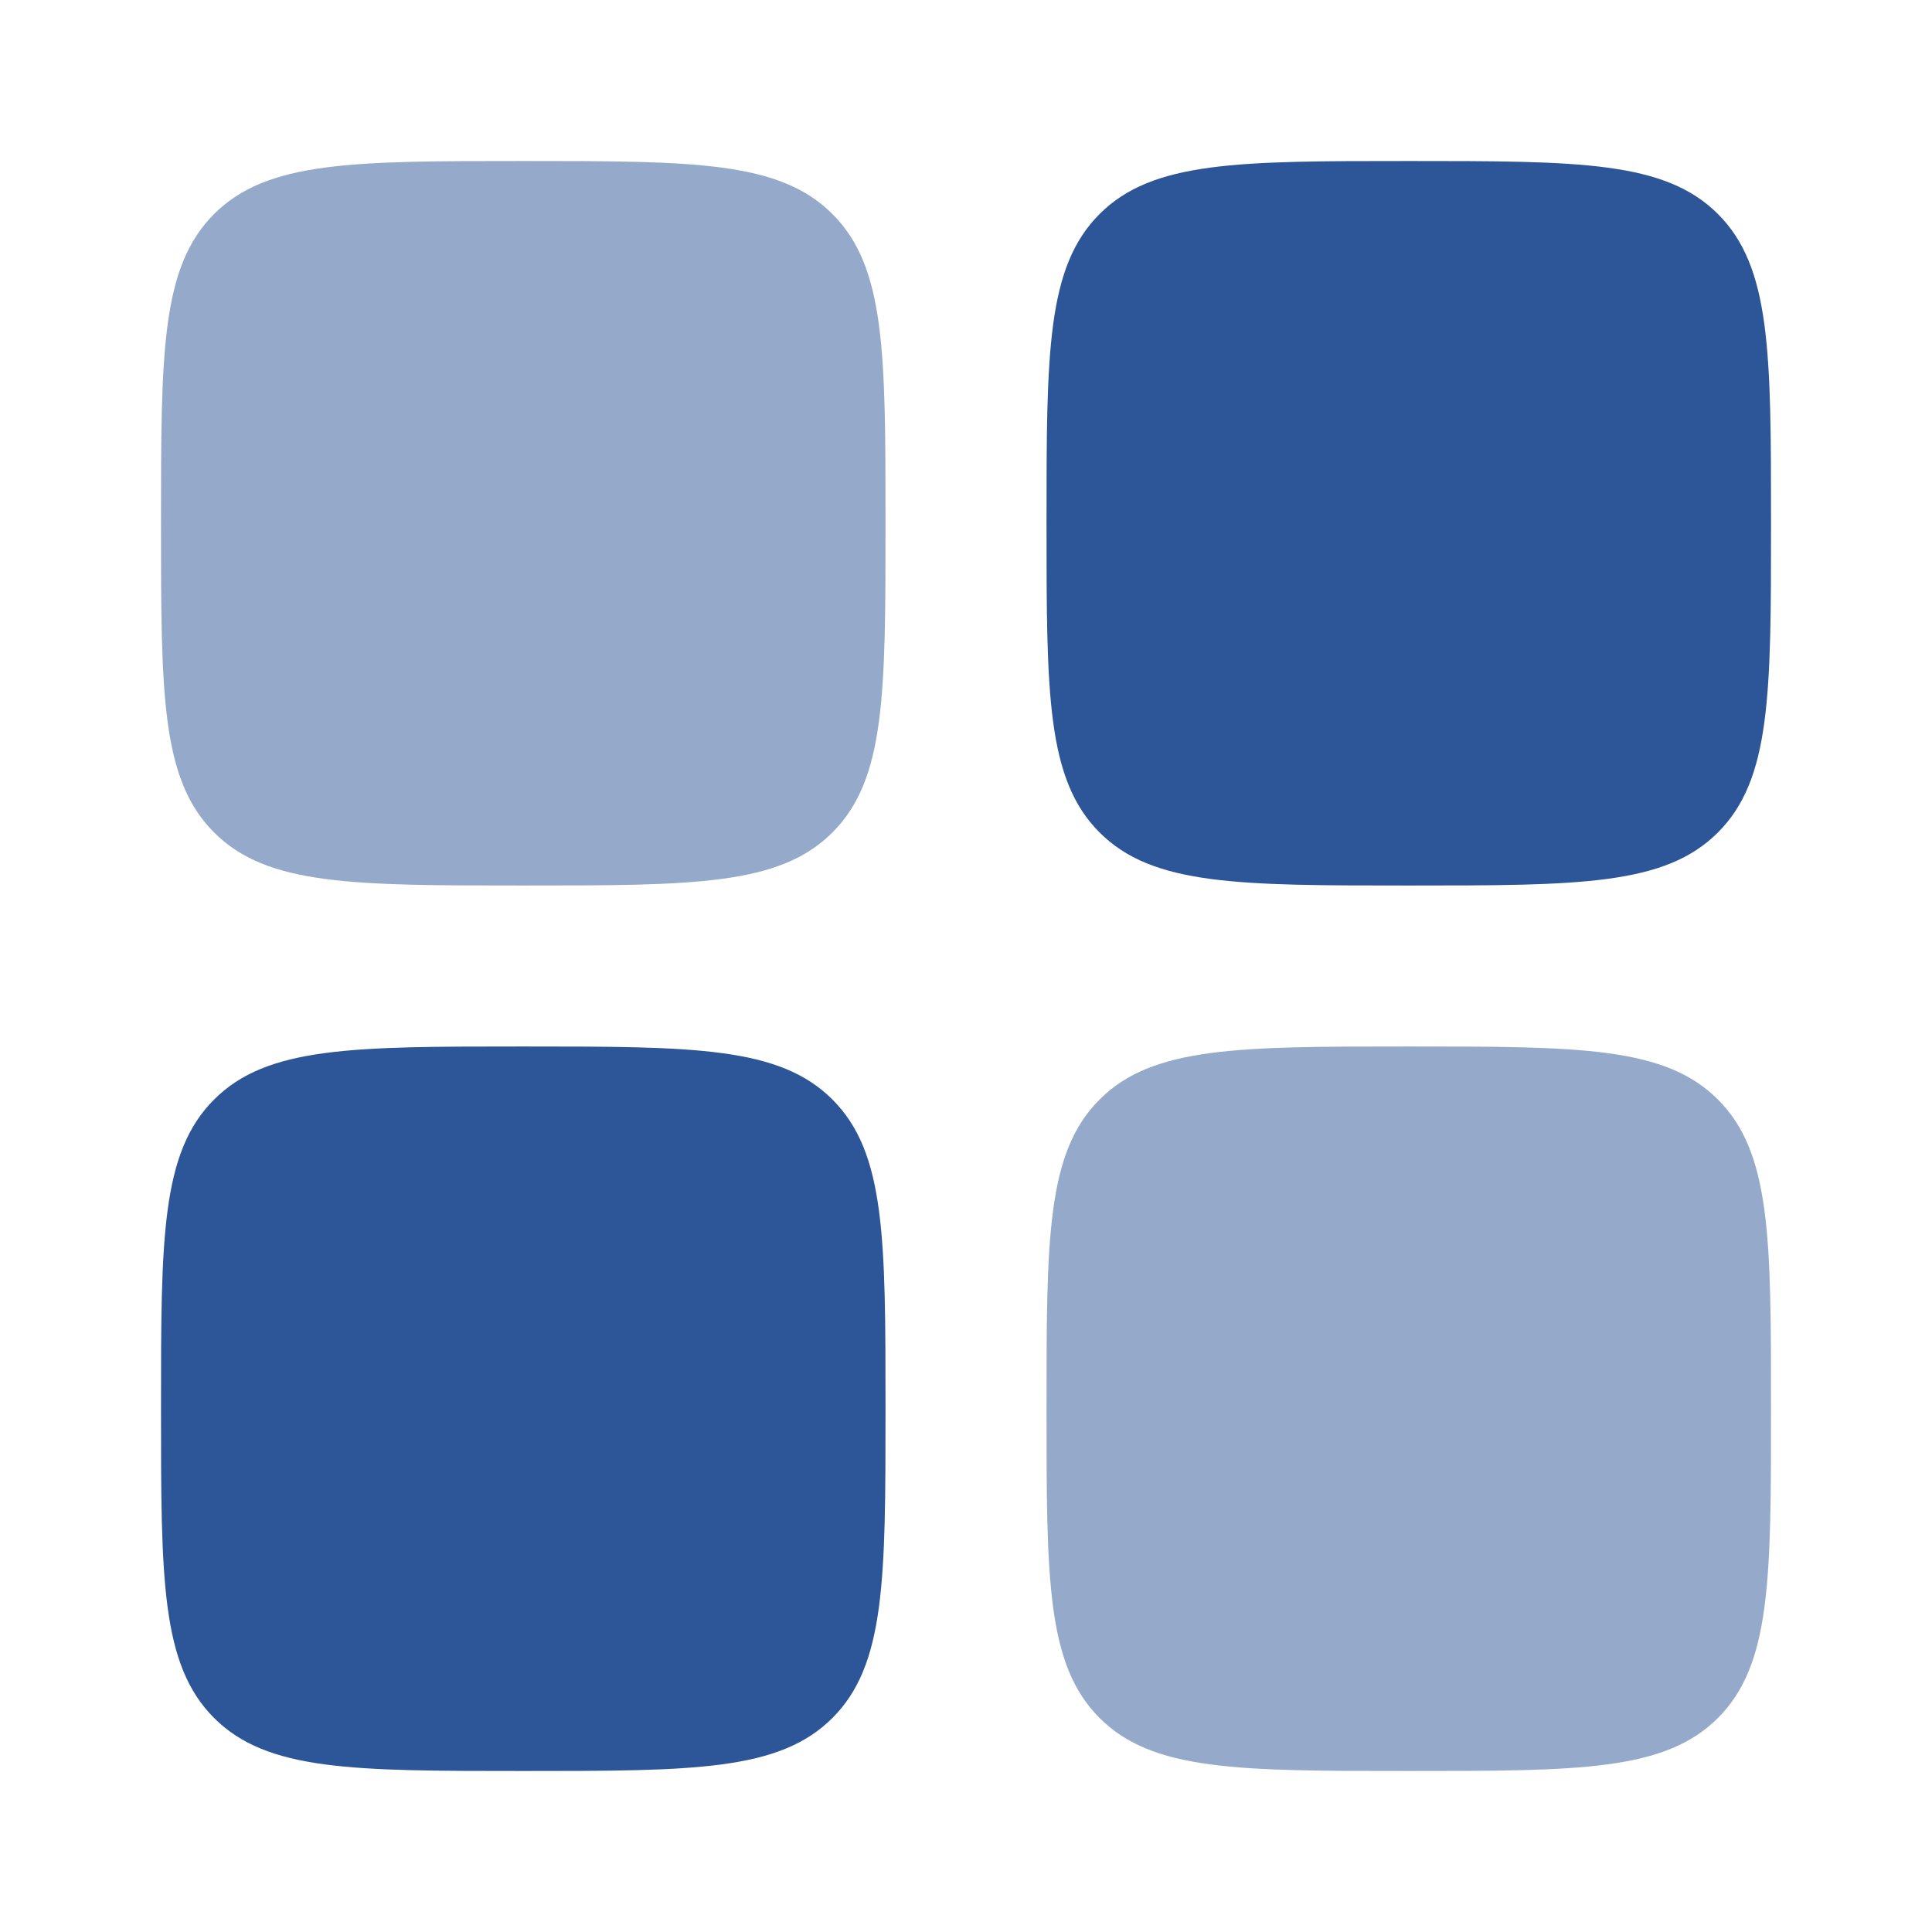<?xml version="1.0" encoding="UTF-8"?> <svg xmlns="http://www.w3.org/2000/svg" width="56" height="56" viewBox="0 0 56 56" fill="none"><path opacity="0.5" d="M4.667 15.167C4.667 10.218 4.667 7.742 6.205 6.204C7.742 4.667 10.218 4.667 15.167 4.667C20.116 4.667 22.592 4.667 24.129 6.204C25.667 7.742 25.667 10.218 25.667 15.167C25.667 20.116 25.667 22.591 24.129 24.129C22.592 25.667 20.116 25.667 15.167 25.667C10.218 25.667 7.742 25.667 6.205 24.129C4.667 22.591 4.667 20.116 4.667 15.167ZM30.334 40.833C30.334 35.884 30.334 33.409 31.871 31.871C33.409 30.333 35.885 30.333 40.834 30.333C45.783 30.333 48.258 30.333 49.796 31.871C51.334 33.409 51.334 35.884 51.334 40.833C51.334 45.782 51.334 48.258 49.796 49.796C48.258 51.333 45.783 51.333 40.834 51.333C35.885 51.333 33.409 51.333 31.871 49.796C30.334 48.258 30.334 45.782 30.334 40.833Z" fill="#2C5697"></path><path d="M4.667 40.833C4.667 35.884 4.667 33.409 6.205 31.871C7.742 30.333 10.218 30.333 15.167 30.333C20.116 30.333 22.592 30.333 24.129 31.871C25.667 33.409 25.667 35.884 25.667 40.833C25.667 45.782 25.667 48.258 24.129 49.796C22.592 51.333 20.116 51.333 15.167 51.333C10.218 51.333 7.742 51.333 6.205 49.796C4.667 48.258 4.667 45.782 4.667 40.833ZM30.334 15.167C30.334 10.218 30.334 7.742 31.871 6.204C33.409 4.667 35.885 4.667 40.834 4.667C45.783 4.667 48.258 4.667 49.796 6.204C51.334 7.742 51.334 10.218 51.334 15.167C51.334 20.116 51.334 22.591 49.796 24.129C48.258 25.667 45.783 25.667 40.834 25.667C35.885 25.667 33.409 25.667 31.871 24.129C30.334 22.591 30.334 20.116 30.334 15.167Z" fill="#2C5697"></path></svg> 